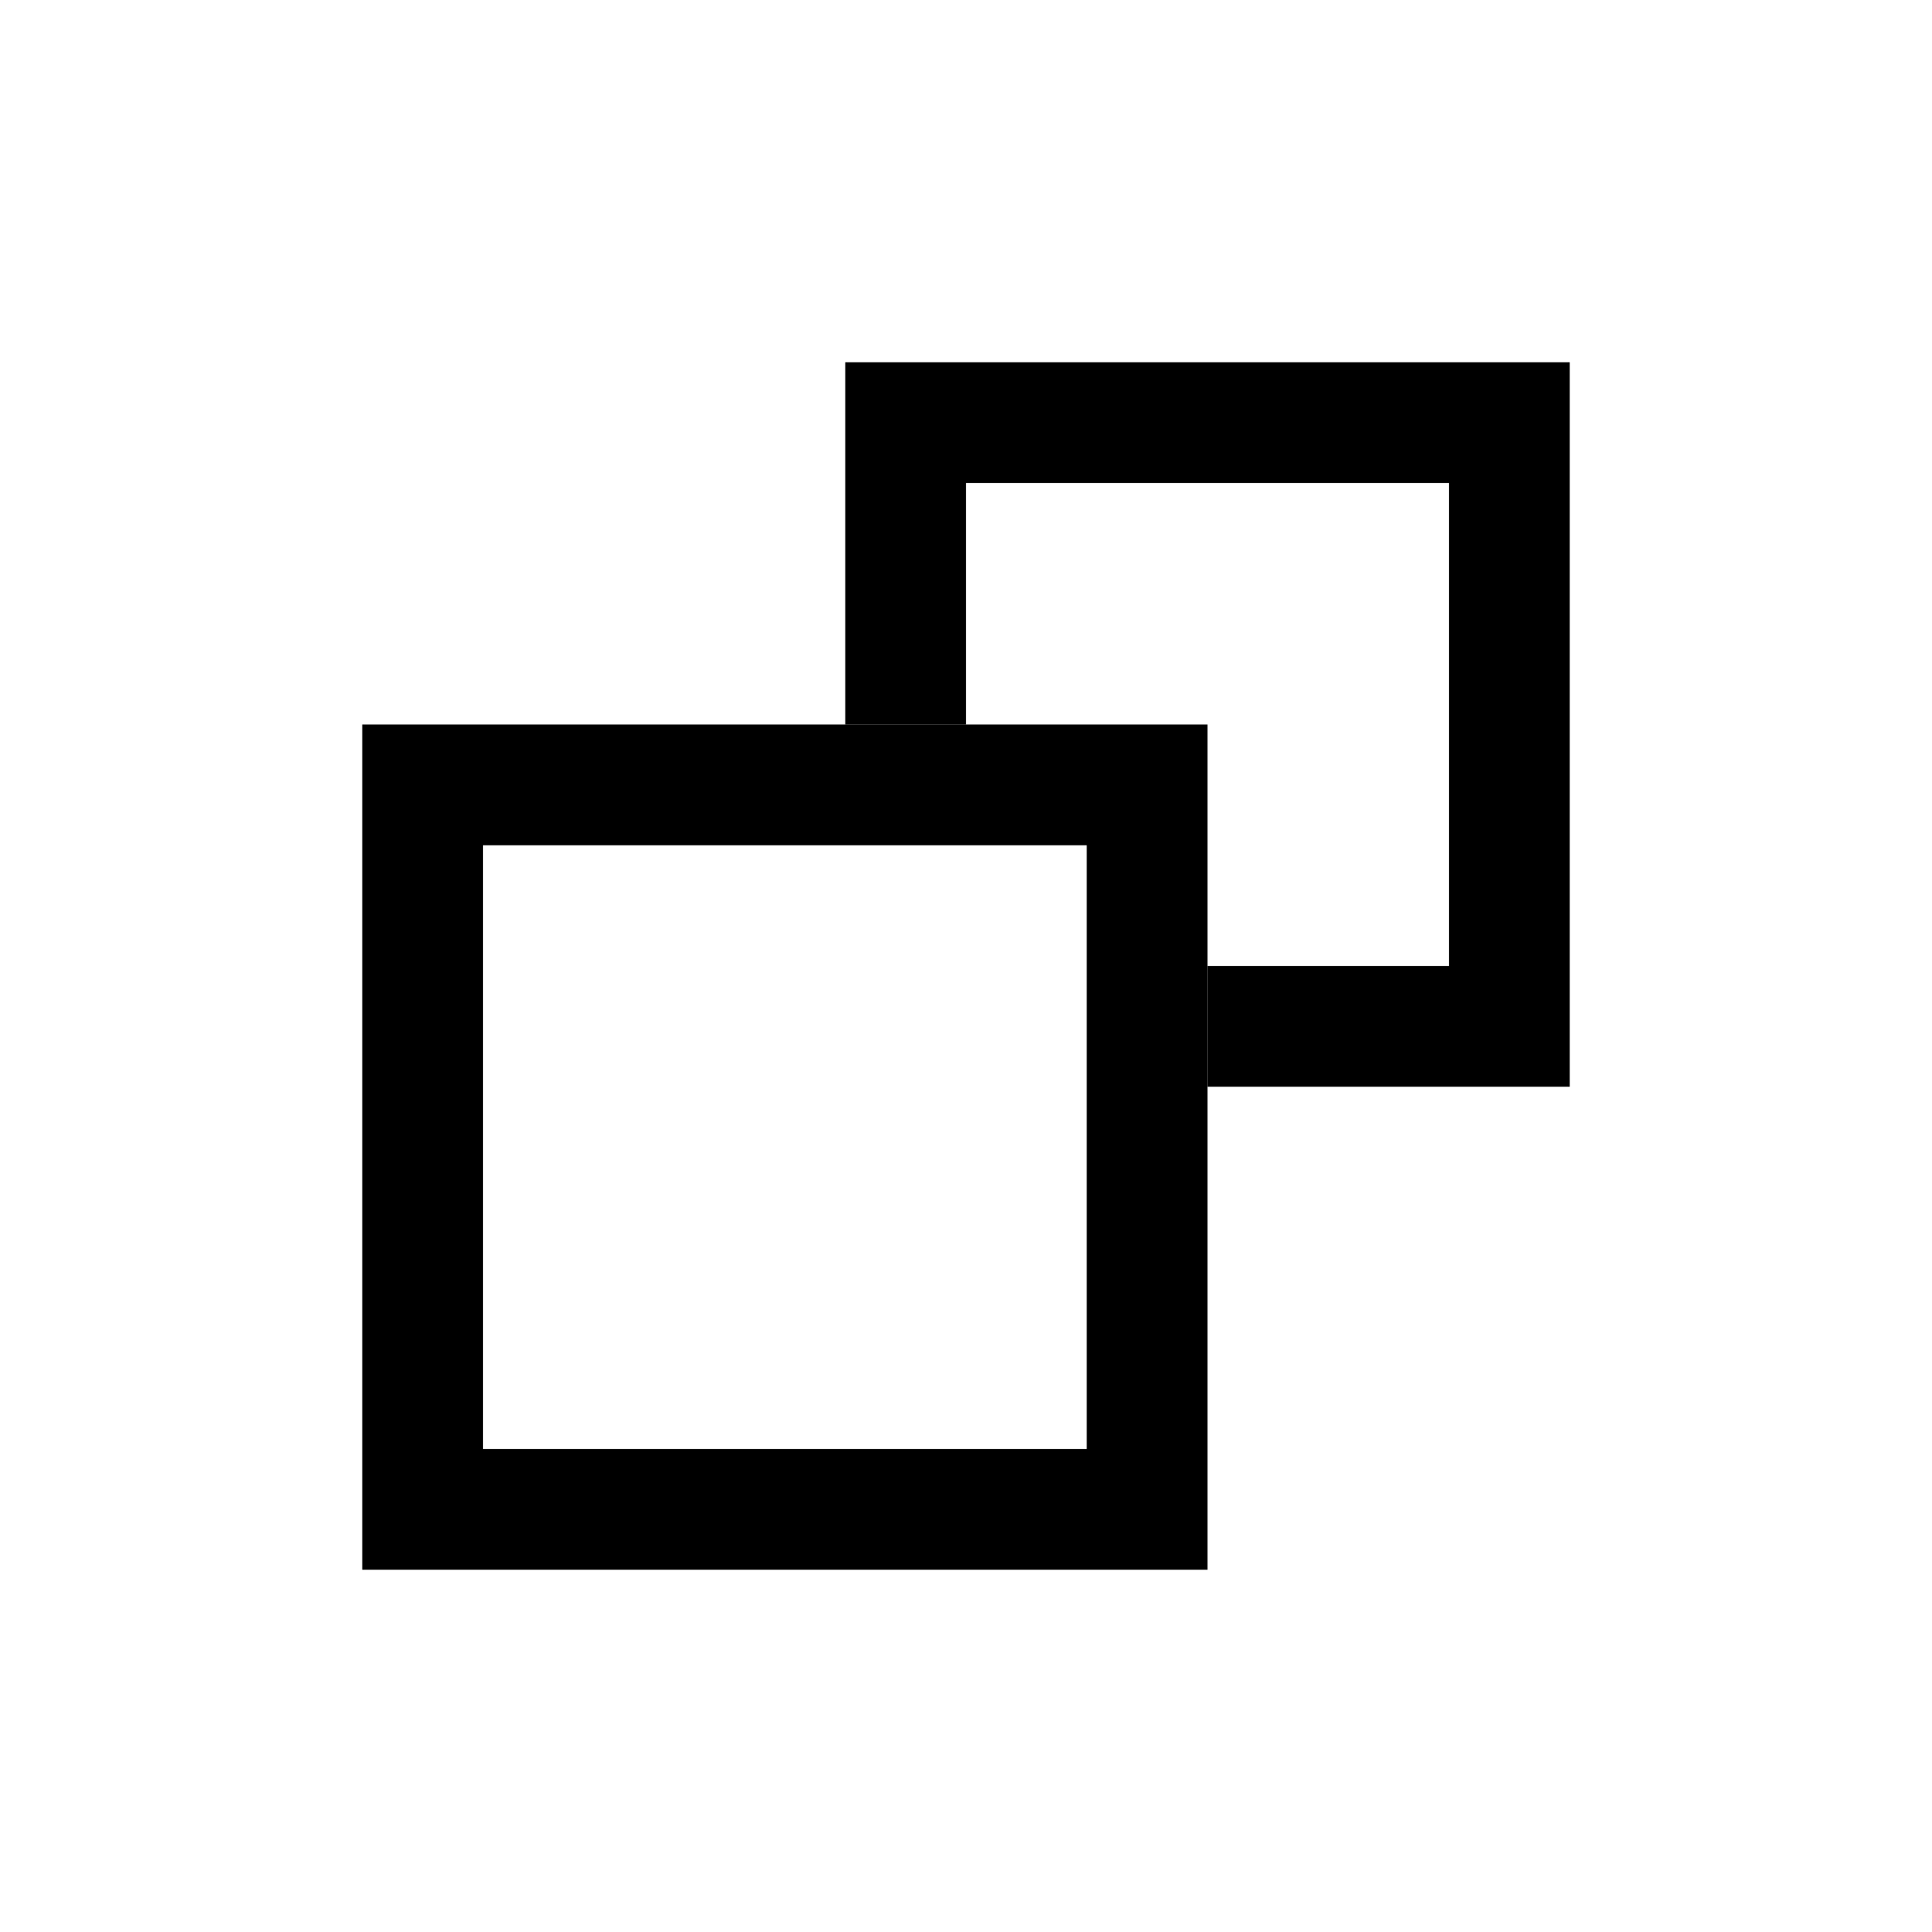 <svg width="16" height="16" viewBox="0 0 16 16" fill="none" xmlns="http://www.w3.org/2000/svg">
<path d="M9.5 6.5H3.5V12.5H9.5V6.5Z" stroke="black"/>
<path d="M10 8.5L12.5 8.5L12.5 3.5L7.5 3.5L7.5 6" stroke="black"/>
</svg>
